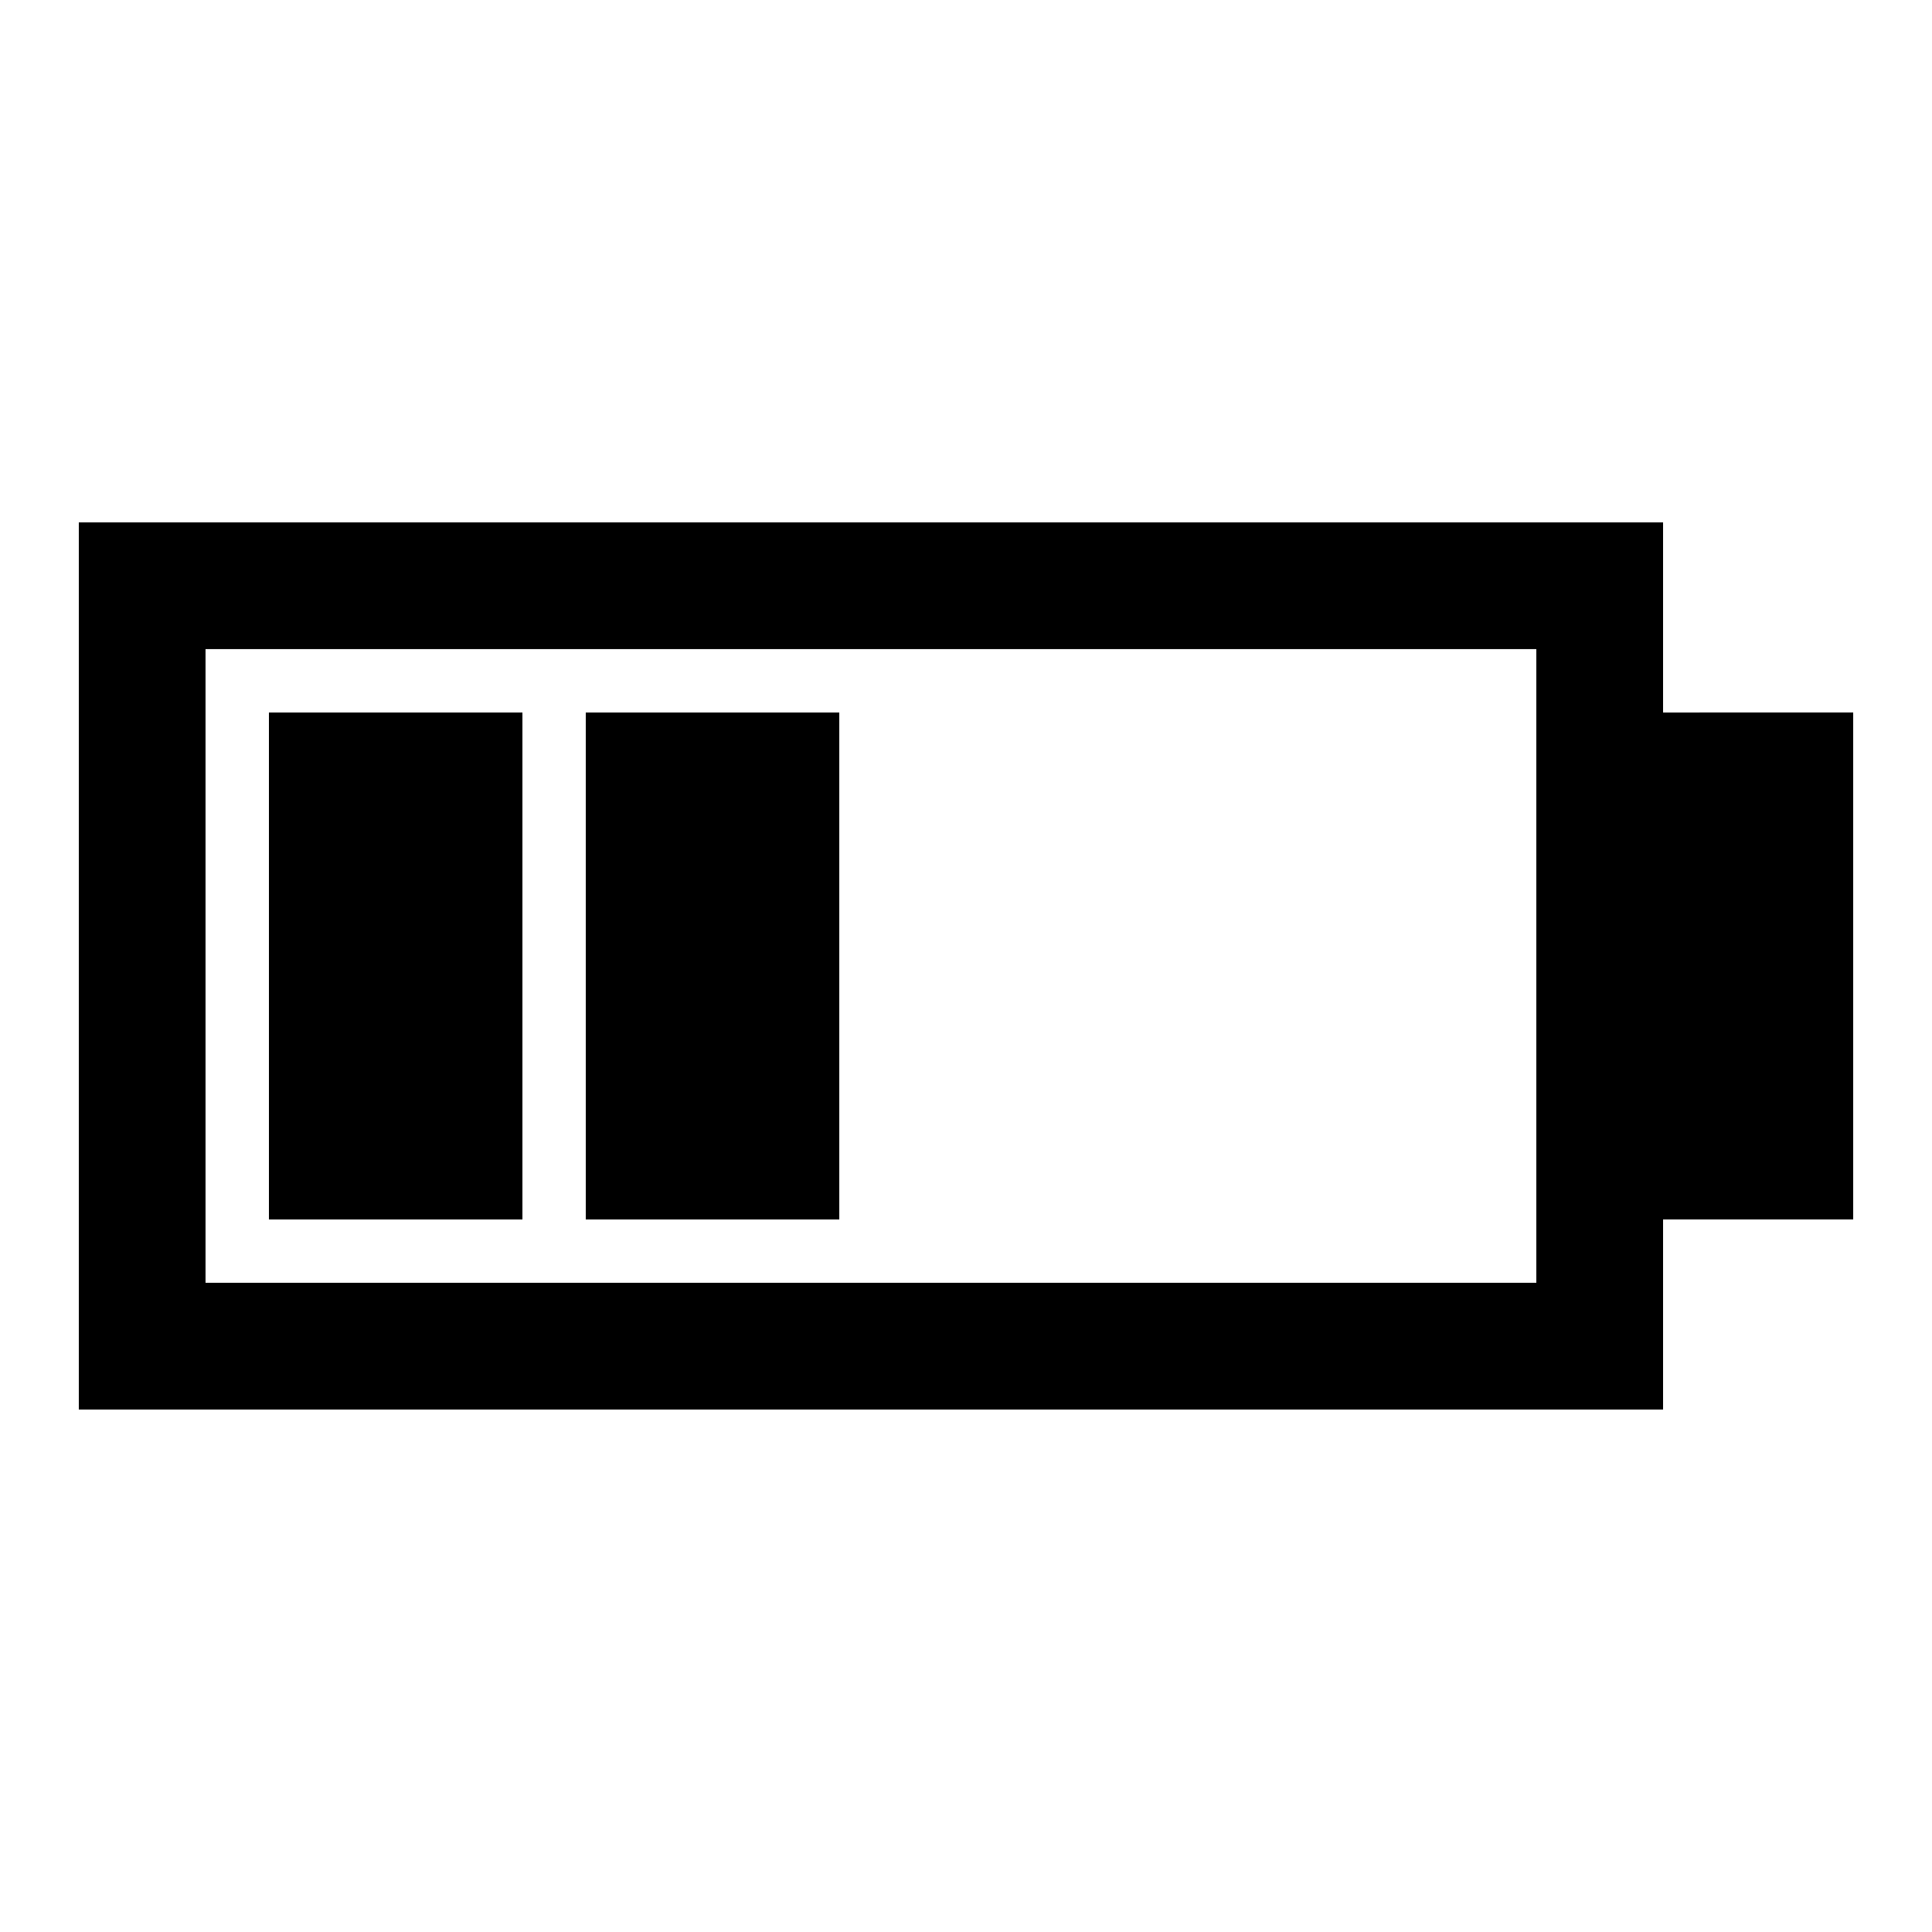 <?xml version="1.0" encoding="UTF-8"?>
<!-- Uploaded to: ICON Repo, www.svgrepo.com, Generator: ICON Repo Mixer Tools -->
<svg fill="#000000" width="800px" height="800px" version="1.1" viewBox="144 144 512 512" xmlns="http://www.w3.org/2000/svg">
 <g>
  <path d="m215.27 332.82h67.176v134.35h-67.176z"/>
  <path d="m299.24 332.82h67.176v134.35h-67.176z"/>
  <path d="m584.73 332.82v-50.383h-419.84v235.11h419.84v-50.383h50.383v-134.35zm-33.59 151.14h-352.67v-167.94h352.67z"/>
 </g>
</svg>